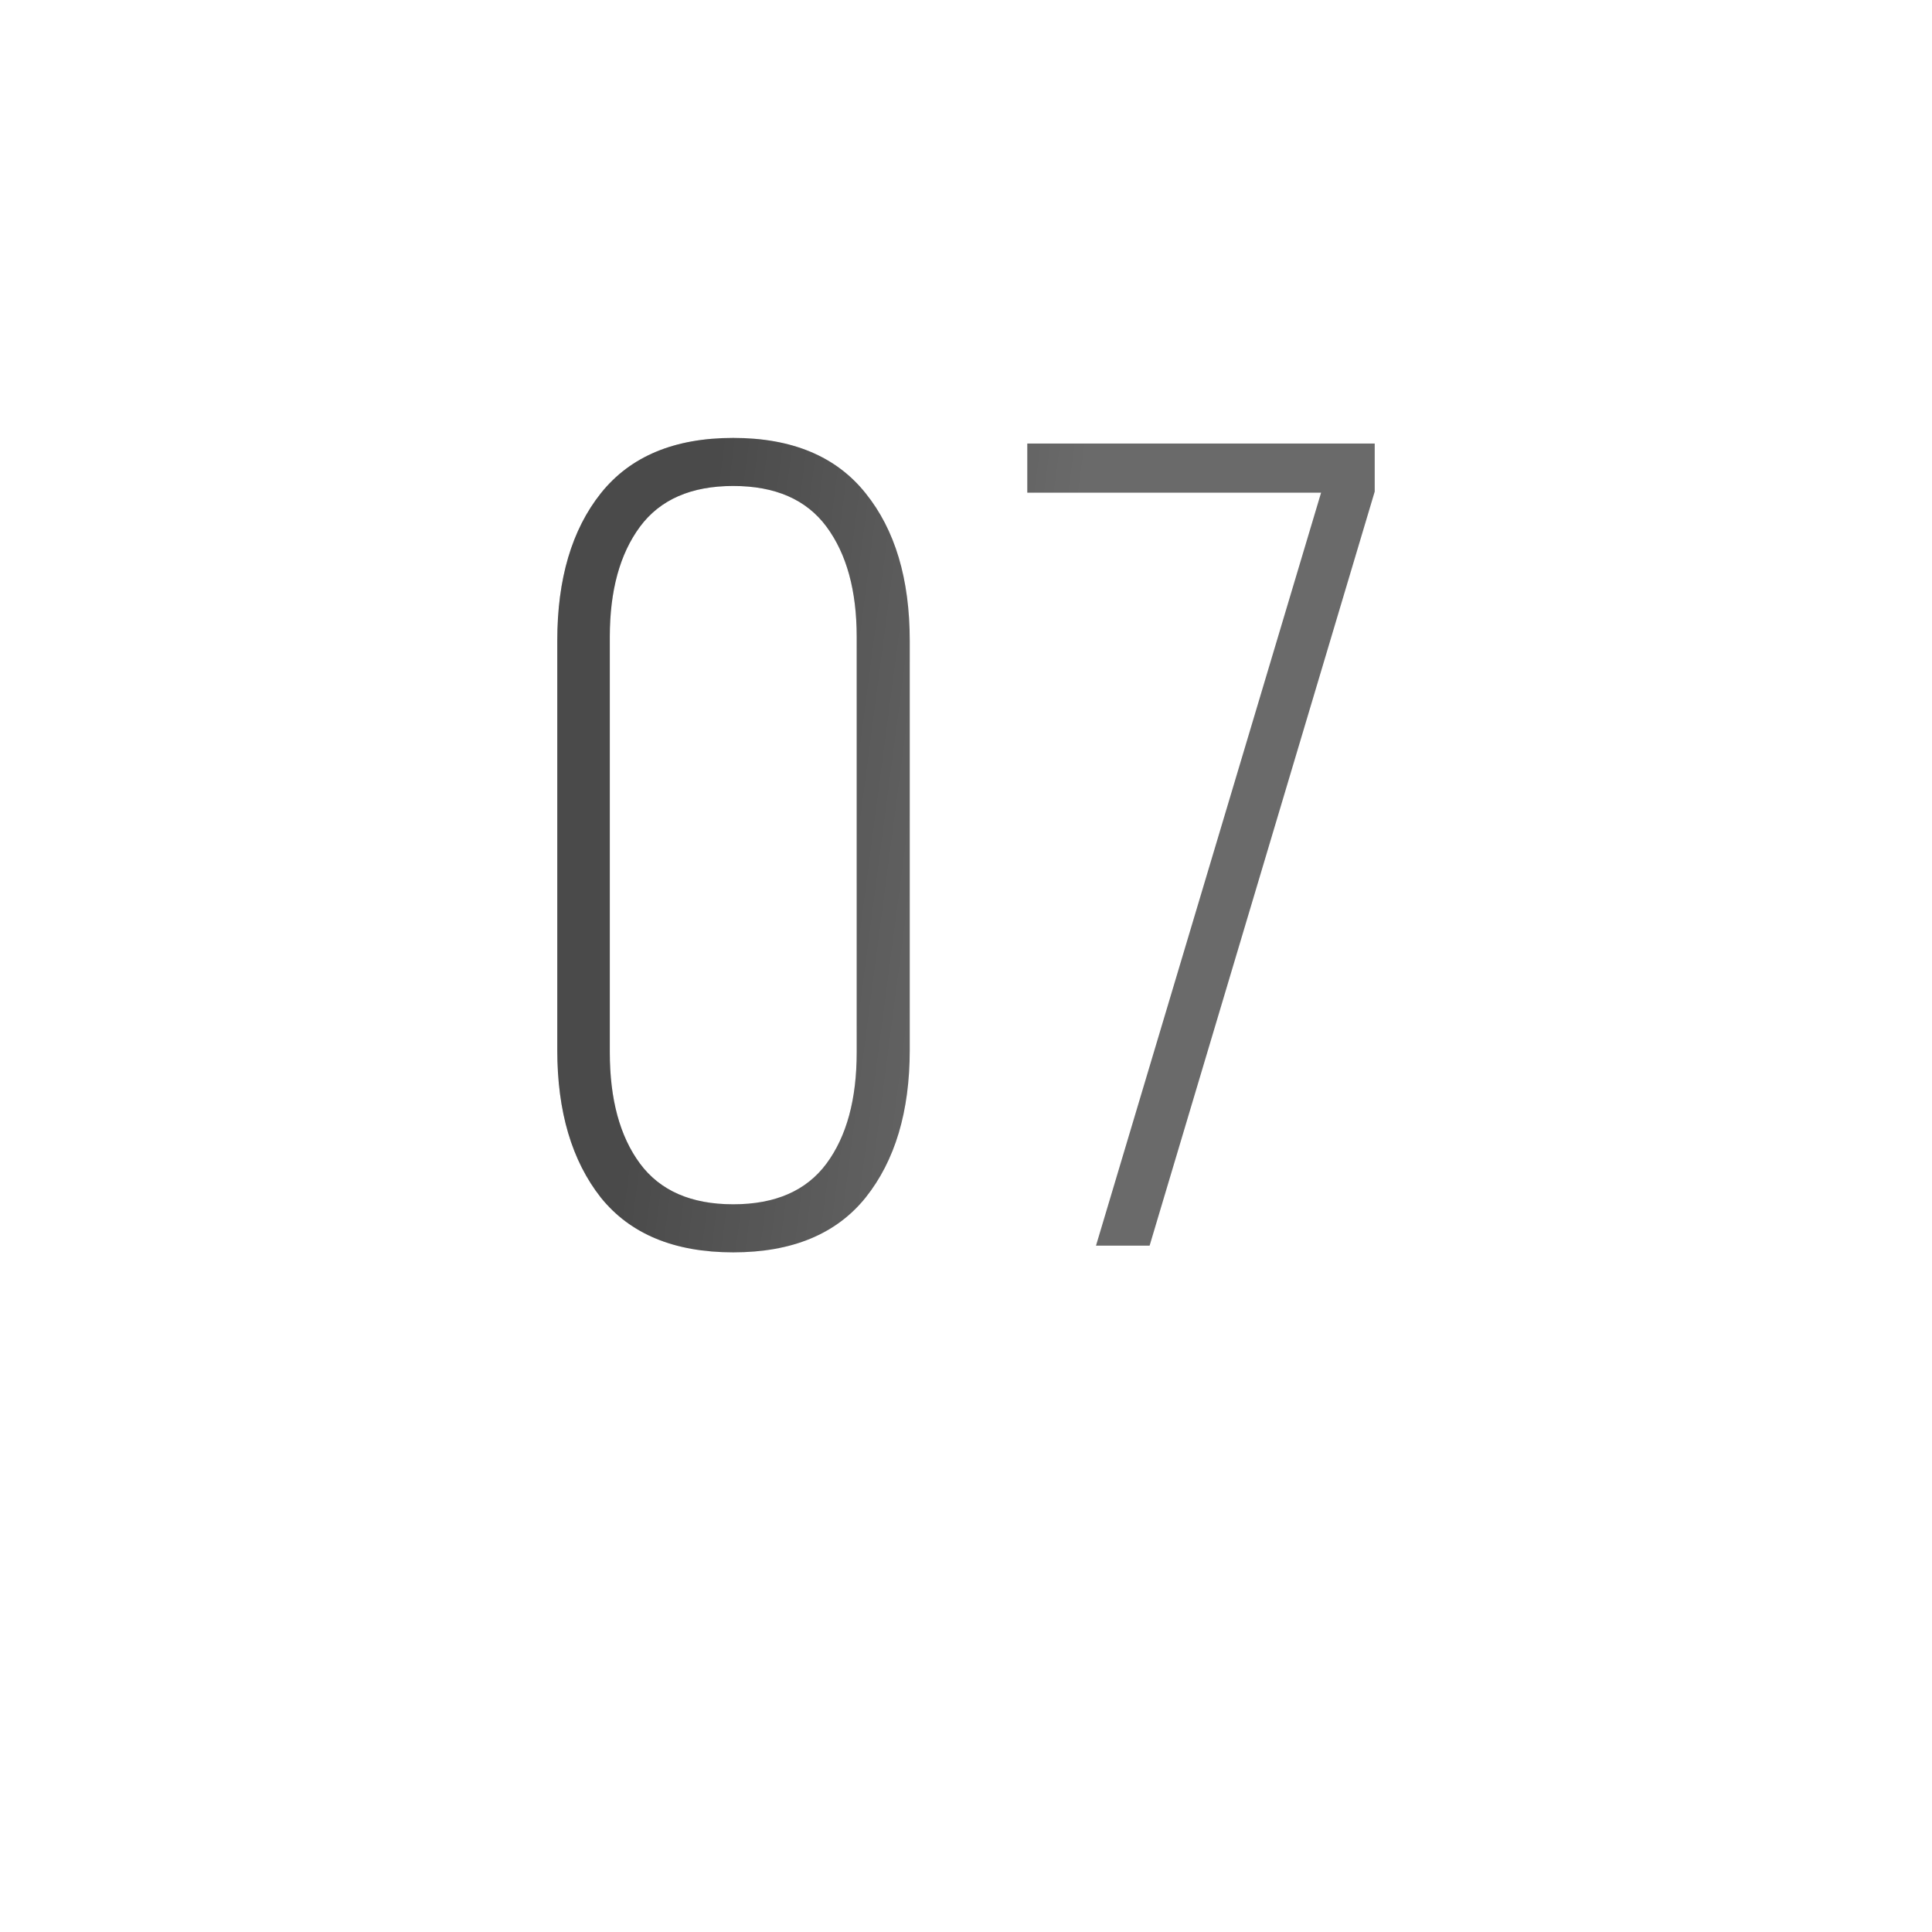 <?xml version="1.0" encoding="UTF-8"?> <svg xmlns="http://www.w3.org/2000/svg" width="76" height="76" viewBox="0 0 76 76" fill="none"> <g filter="url(#filter0_dd_137_1483)"> <rect x="8" y="4" width="60" height="60" rx="10" fill="white"></rect> </g> <path d="M21.922 41.31V25.204C21.922 22.772 22.494 20.838 23.636 19.403C24.793 17.953 26.529 17.227 28.844 17.227C31.158 17.227 32.894 17.953 34.051 19.403C35.208 20.838 35.787 22.772 35.787 25.204V41.31C35.787 43.727 35.208 45.66 34.051 47.11C32.894 48.546 31.158 49.264 28.844 49.264C26.529 49.264 24.793 48.546 23.636 47.11C22.494 45.66 21.922 43.727 21.922 41.31ZM23.988 41.398C23.988 43.243 24.383 44.701 25.174 45.77C25.965 46.839 27.188 47.374 28.844 47.374C30.499 47.374 31.722 46.839 32.513 45.77C33.304 44.701 33.7 43.243 33.7 41.398V25.05C33.7 23.233 33.304 21.791 32.513 20.721C31.722 19.652 30.499 19.117 28.844 19.117C27.188 19.117 25.965 19.652 25.174 20.721C24.383 21.791 23.988 23.233 23.988 25.05V41.398ZM40.411 19.381V17.447H54.078V19.337L45.223 49H43.114L51.968 19.381H40.411Z" fill="#6A6A6A"></path> <path d="M21.922 41.31V25.204C21.922 22.772 22.494 20.838 23.636 19.403C24.793 17.953 26.529 17.227 28.844 17.227C31.158 17.227 32.894 17.953 34.051 19.403C35.208 20.838 35.787 22.772 35.787 25.204V41.31C35.787 43.727 35.208 45.66 34.051 47.11C32.894 48.546 31.158 49.264 28.844 49.264C26.529 49.264 24.793 48.546 23.636 47.11C22.494 45.66 21.922 43.727 21.922 41.31ZM23.988 41.398C23.988 43.243 24.383 44.701 25.174 45.77C25.965 46.839 27.188 47.374 28.844 47.374C30.499 47.374 31.722 46.839 32.513 45.77C33.304 44.701 33.7 43.243 33.7 41.398V25.05C33.7 23.233 33.304 21.791 32.513 20.721C31.722 19.652 30.499 19.117 28.844 19.117C27.188 19.117 25.965 19.652 25.174 20.721C24.383 21.791 23.988 23.233 23.988 25.05V41.398ZM40.411 19.381V17.447H54.078V19.337L45.223 49H43.114L51.968 19.381H40.411Z" fill="url(#paint0_linear_137_1483)" fill-opacity="0.3"></path> <defs> <filter id="filter0_dd_137_1483" x="0" y="0" width="76" height="76" filterUnits="userSpaceOnUse" color-interpolation-filters="sRGB"> <feFlood flood-opacity="0" result="BackgroundImageFix"></feFlood> <feColorMatrix in="SourceAlpha" type="matrix" values="0 0 0 0 0 0 0 0 0 0 0 0 0 0 0 0 0 0 127 0" result="hardAlpha"></feColorMatrix> <feOffset dy="4"></feOffset> <feGaussianBlur stdDeviation="4"></feGaussianBlur> <feColorMatrix type="matrix" values="0 0 0 0 0 0 0 0 0 0 0 0 0 0 0 0 0 0 0.06 0"></feColorMatrix> <feBlend mode="normal" in2="BackgroundImageFix" result="effect1_dropShadow_137_1483"></feBlend> <feColorMatrix in="SourceAlpha" type="matrix" values="0 0 0 0 0 0 0 0 0 0 0 0 0 0 0 0 0 0 127 0" result="hardAlpha"></feColorMatrix> <feOffset></feOffset> <feGaussianBlur stdDeviation="2"></feGaussianBlur> <feColorMatrix type="matrix" values="0 0 0 0 0 0 0 0 0 0 0 0 0 0 0 0 0 0 0.04 0"></feColorMatrix> <feBlend mode="normal" in2="effect1_dropShadow_137_1483" result="effect2_dropShadow_137_1483"></feBlend> <feBlend mode="normal" in="SourceGraphic" in2="effect2_dropShadow_137_1483" result="shape"></feBlend> </filter> <linearGradient id="paint0_linear_137_1483" x1="27.939" y1="20.294" x2="42.325" y2="22.178" gradientUnits="userSpaceOnUse"> <stop></stop> <stop offset="1" stop-opacity="0"></stop> </linearGradient> </defs> </svg> 